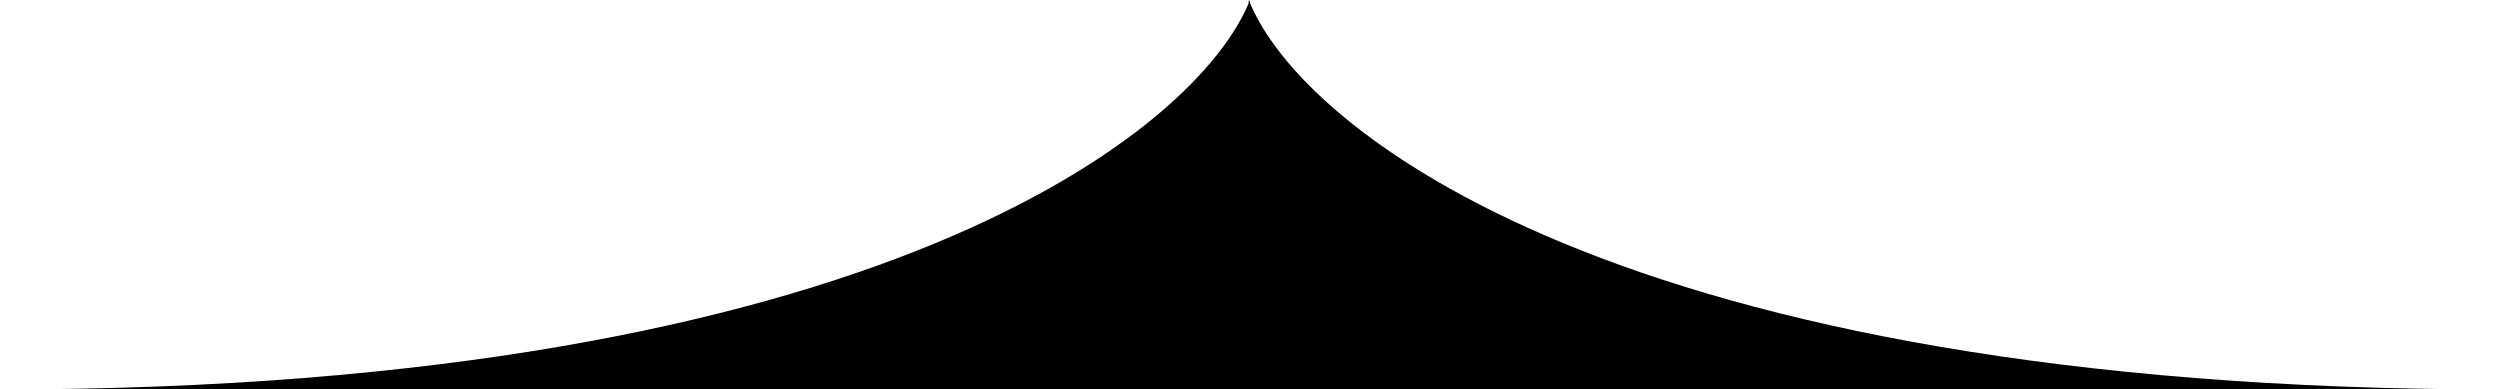 <svg width="995" height="155" viewBox="0 0 995 155" fill="none" xmlns="http://www.w3.org/2000/svg">
    <path d="M0 155C349.2 155 477.167 51.667 497.5 0V155H0Z" fill="black"/>
    <path d="M994.5 155C645.3 155 517.333 51.667 497 0V155H994.5Z" fill="black"/>
</svg>
